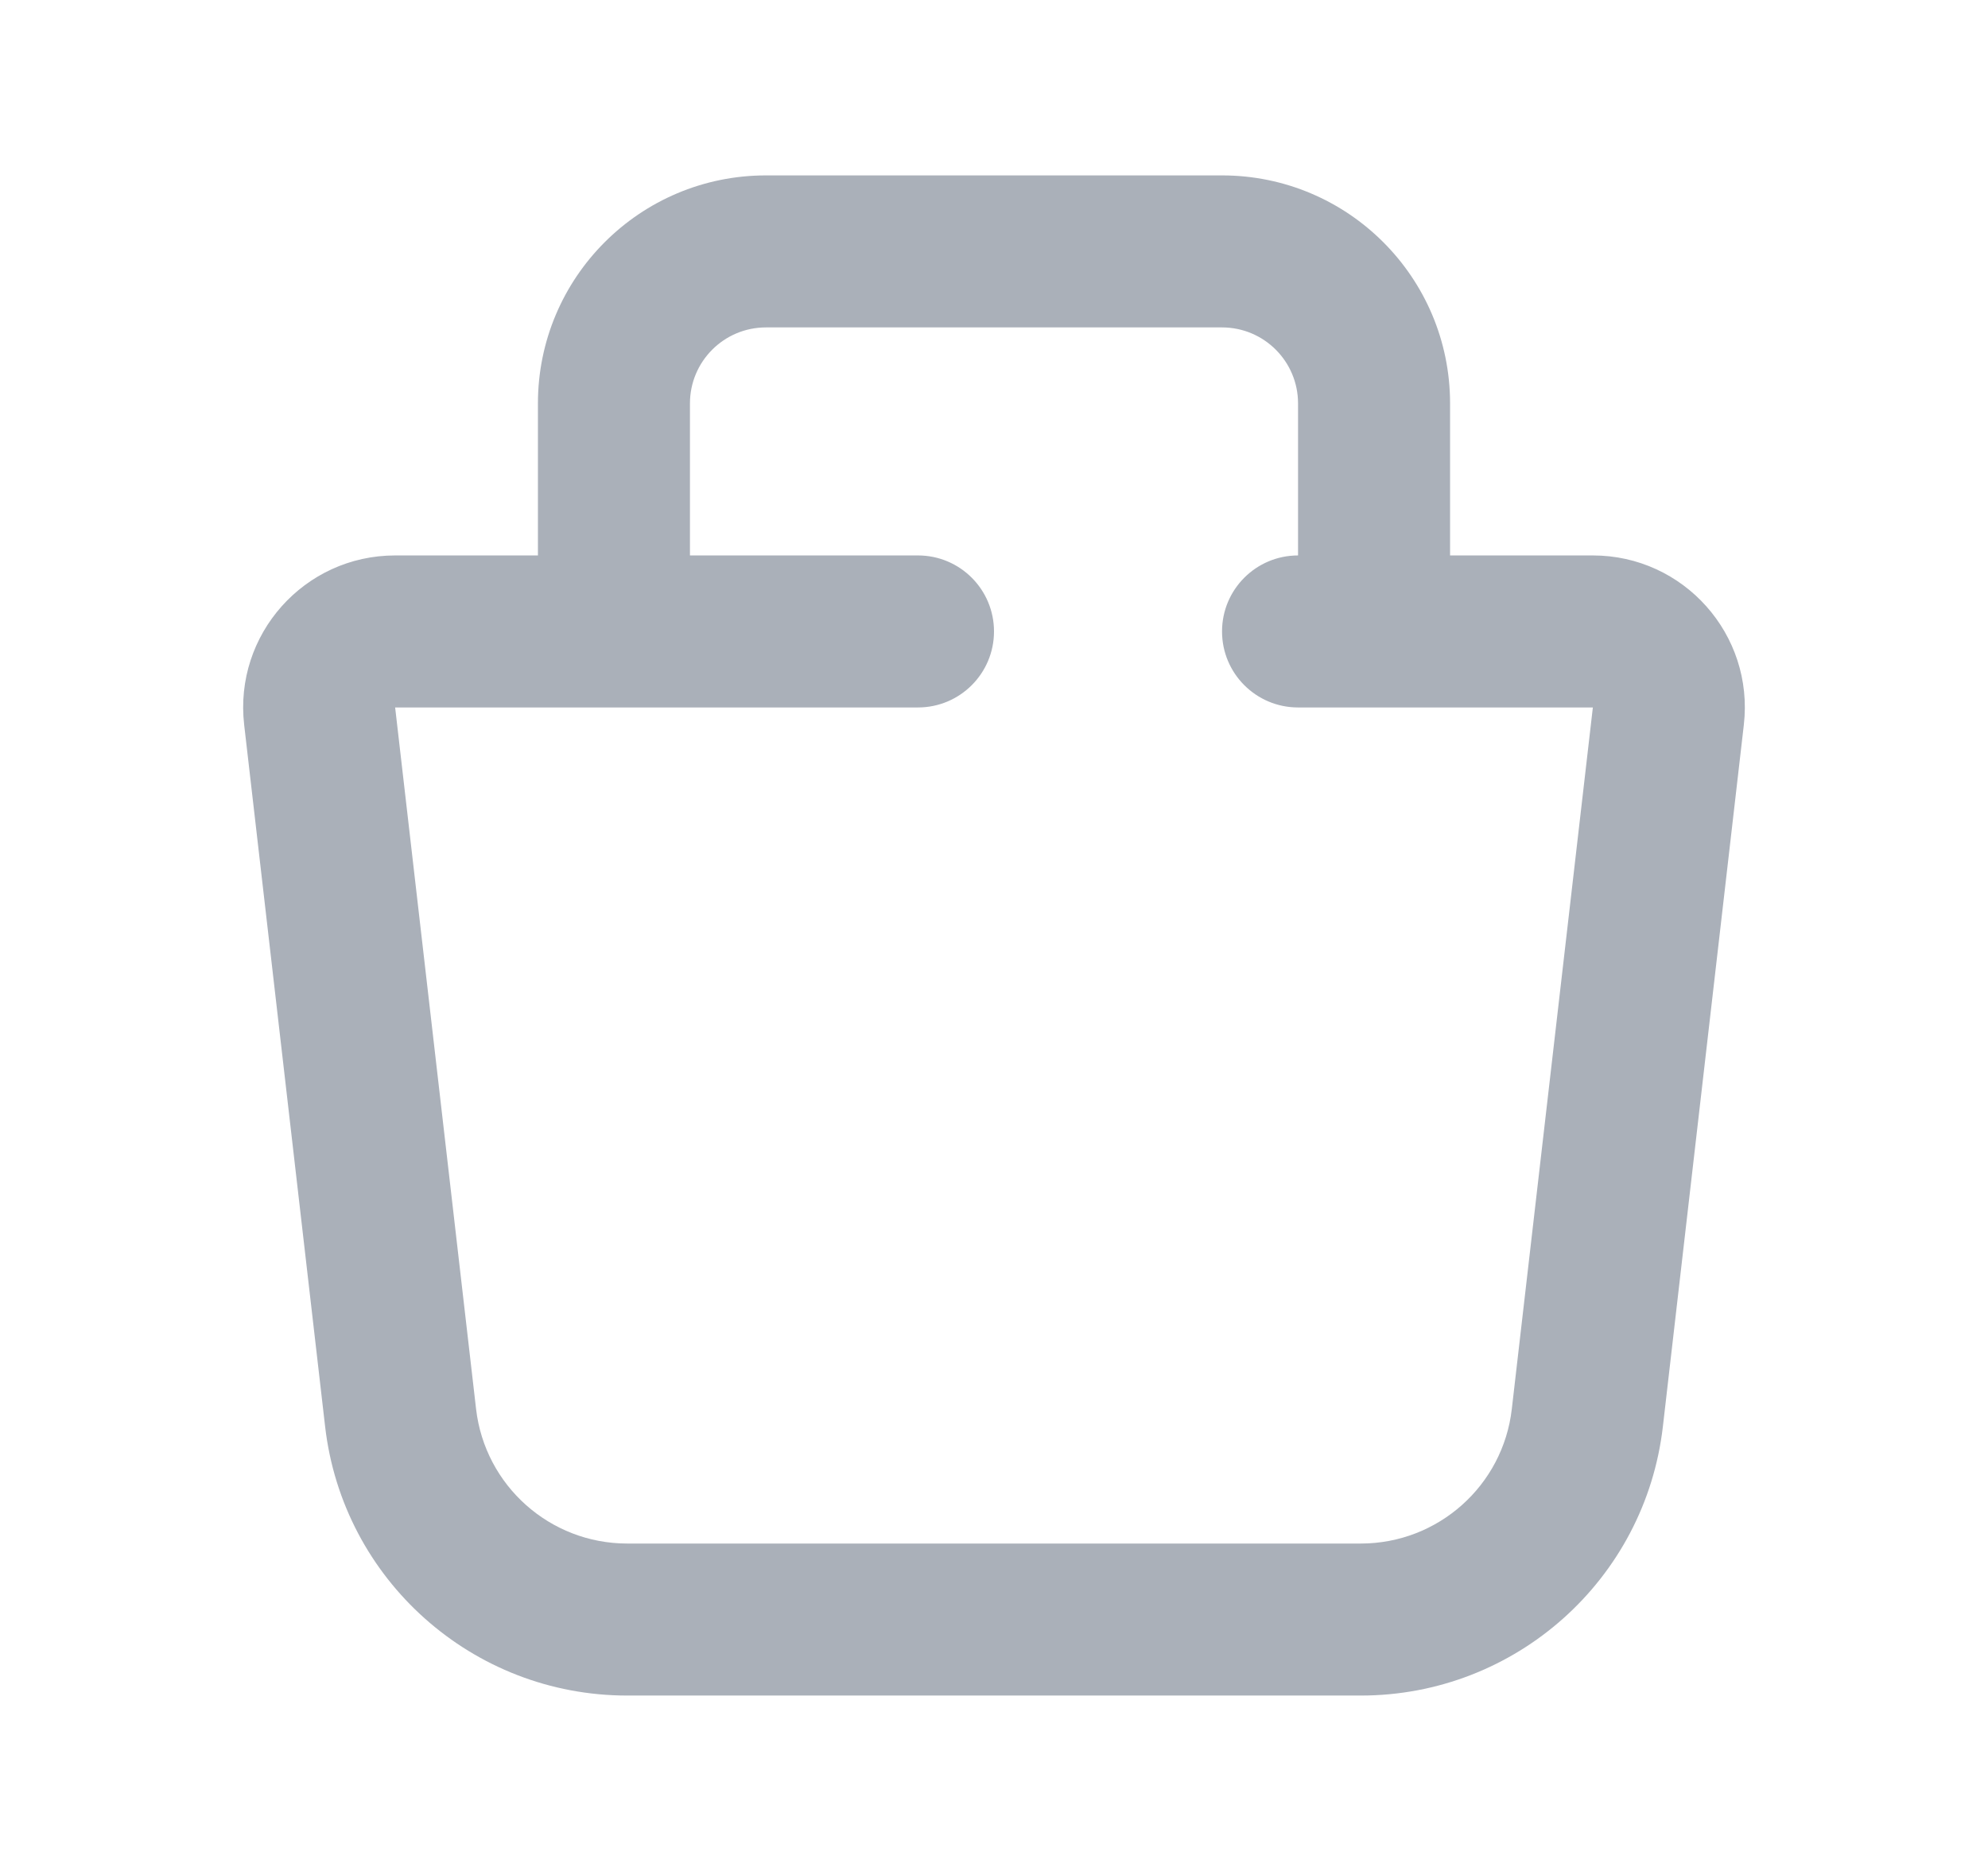 <svg width="17" height="16" viewBox="0 0 17 16" fill="none" xmlns="http://www.w3.org/2000/svg">
<path fill-rule="evenodd" clip-rule="evenodd" d="M6.55 2.8C6.191 2.8 5.9 3.091 5.9 3.45V4.75H7.85C8.209 4.75 8.5 5.041 8.5 5.4C8.5 5.759 8.209 6.05 7.85 6.05L3.379 6.05L4.071 12.049C4.147 12.705 4.703 13.2 5.363 13.2H11.637C12.297 13.2 12.853 12.705 12.928 12.049L13.621 6.05H11.1C10.741 6.05 10.45 5.759 10.45 5.4C10.45 5.041 10.741 4.75 11.1 4.75V3.45C11.1 3.091 10.809 2.8 10.45 2.8H6.55ZM12.4 4.75V3.45C12.4 2.373 11.527 1.5 10.45 1.5H6.55C5.473 1.5 4.6 2.373 4.6 3.45V4.75H3.379C2.602 4.75 1.999 5.427 2.088 6.199L2.78 12.198C2.931 13.51 4.042 14.5 5.363 14.5H11.637C12.958 14.5 14.069 13.51 14.22 12.198L14.912 6.199C15.001 5.427 14.398 4.75 13.621 4.75H12.4Z" fill="#AAB0B9"/>
</svg>
